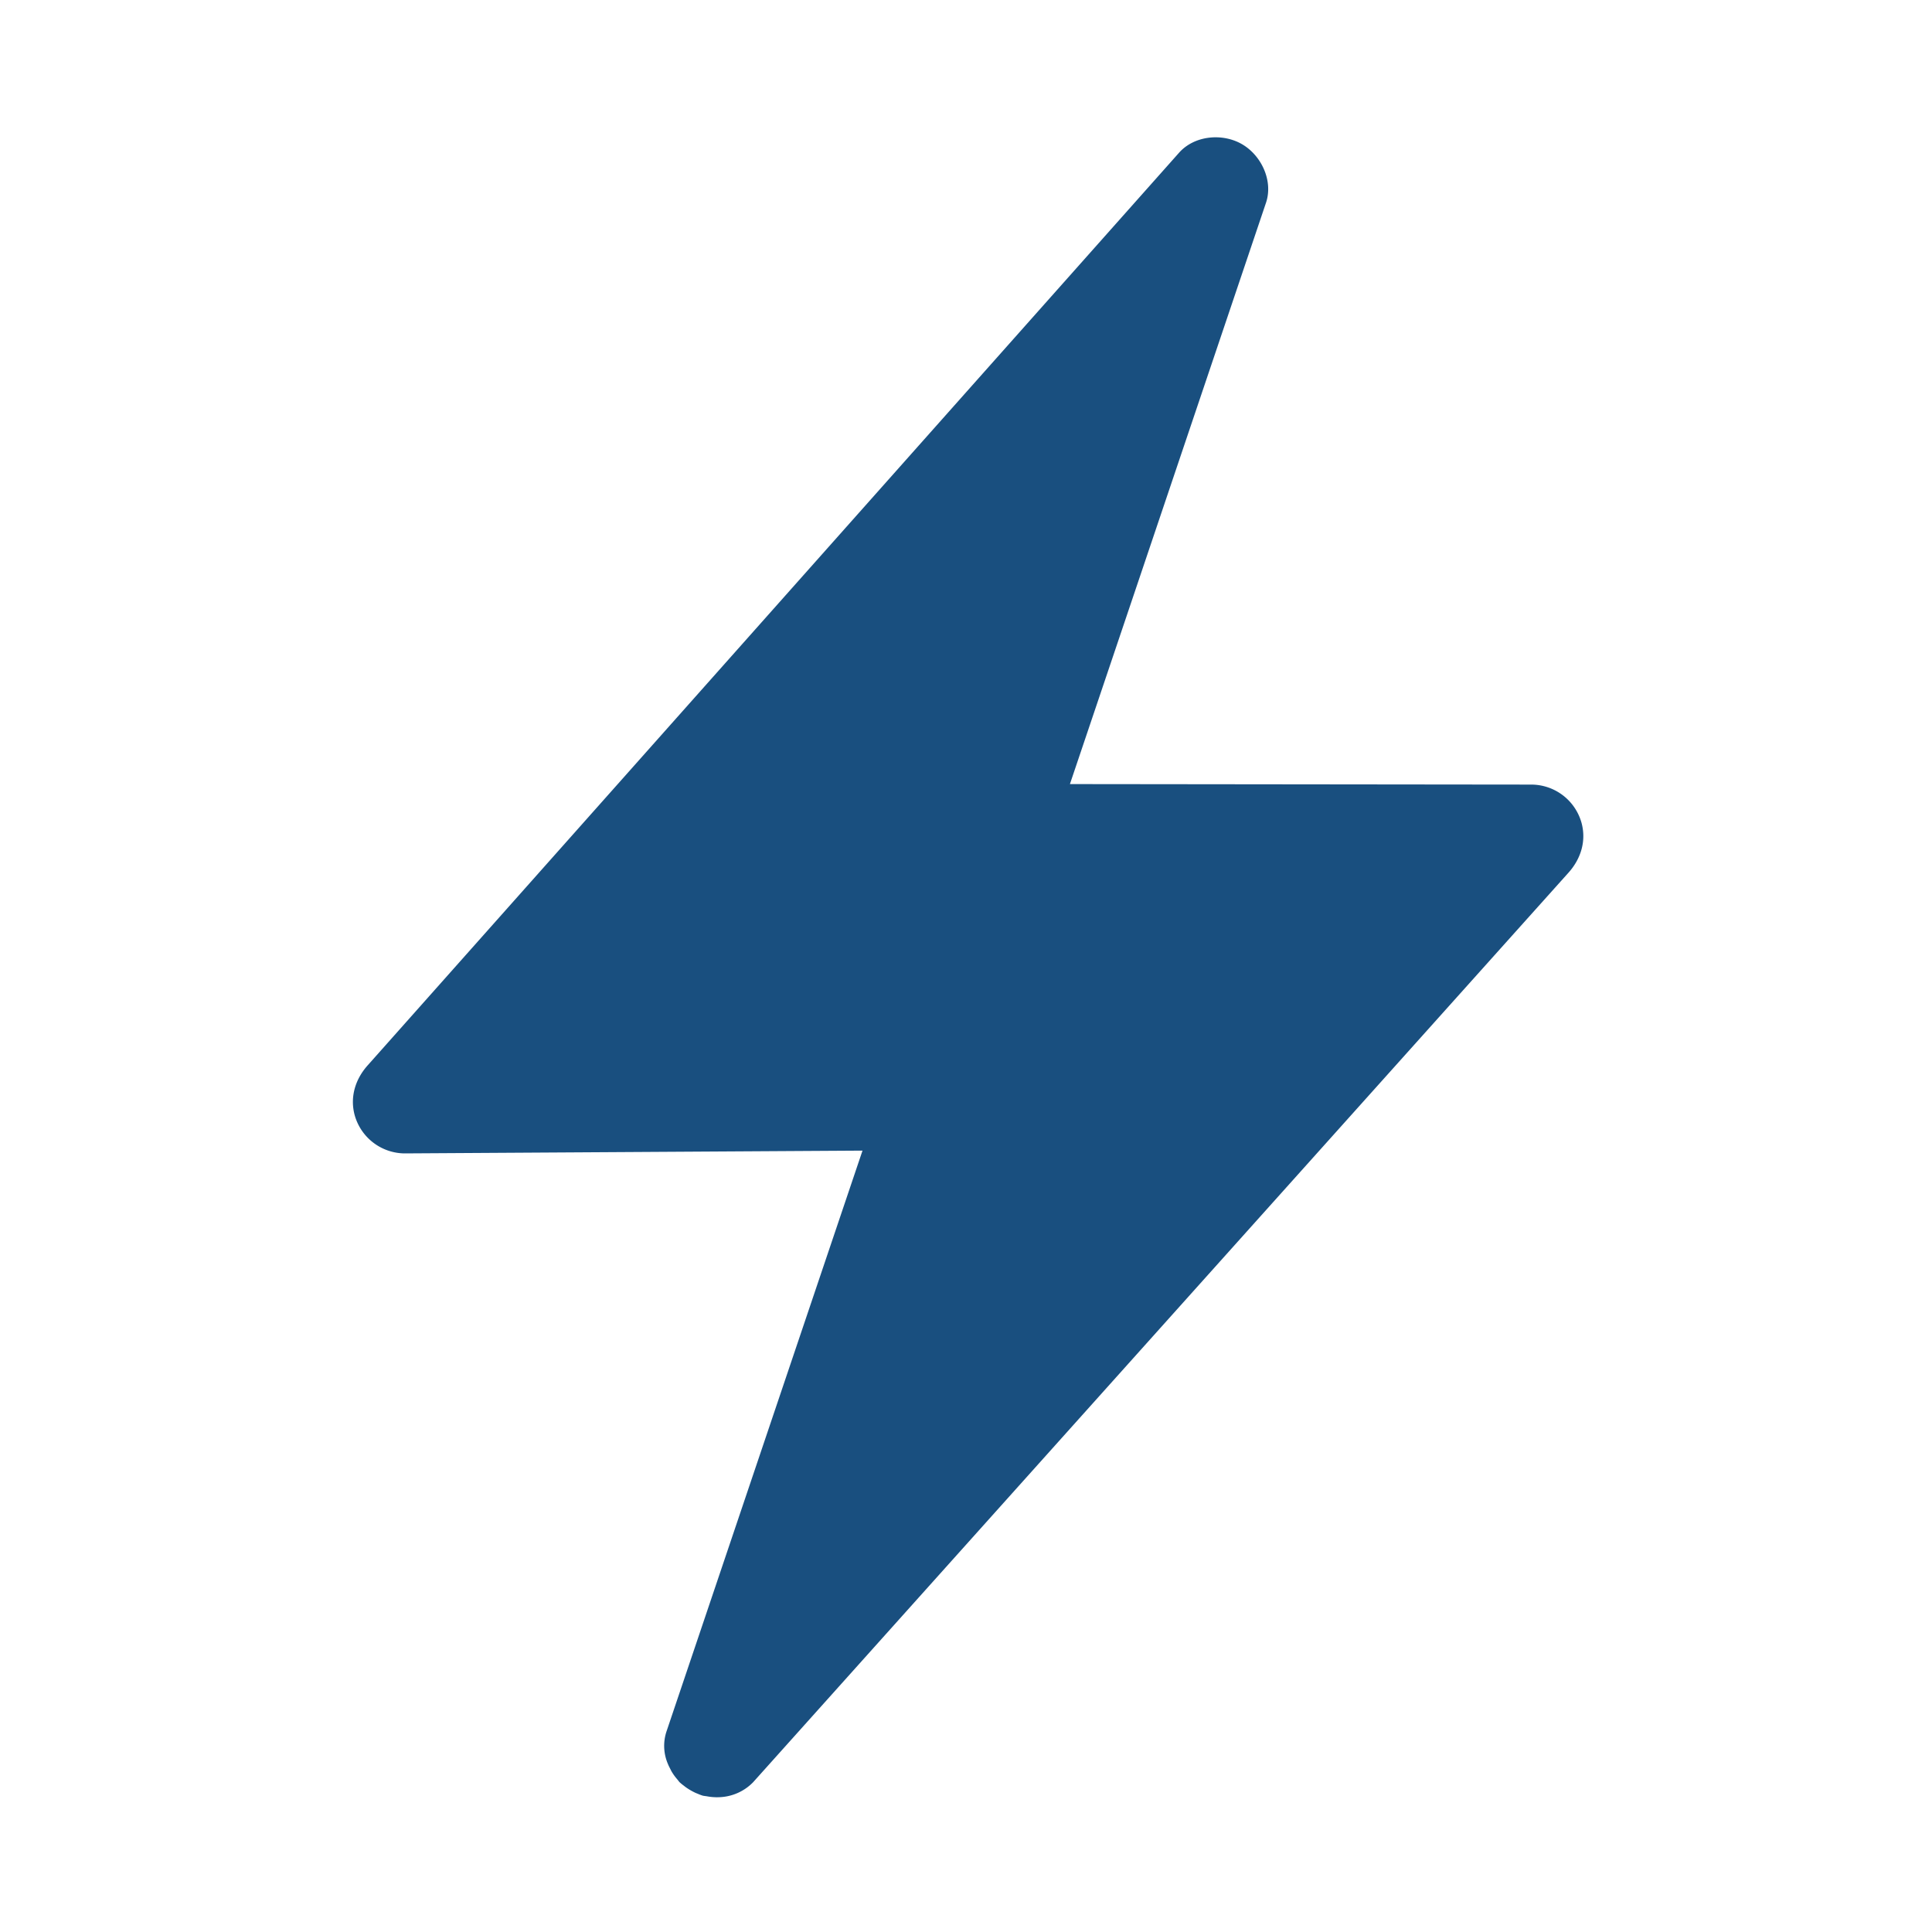 <svg id="Lager_1" data-name="Lager 1" xmlns="http://www.w3.org/2000/svg" viewBox="0 0 1000 1000"><defs><style>.cls-1{fill:#194f7f;}</style></defs><path class="cls-1" d="M553.79,405.84l238.91.26a27.07,27.07,0,0,1,25.87,19.7c2.64,9.57-.37,18.93-6.9,26.1L389.78,922.52a25.7,25.7,0,0,1-18,7.72c-.41,0-.81.06-1.23,0a26.34,26.34,0,0,1-4.86-.52l-.13,0c-.64-.12-1.27-.14-1.91-.32a24.55,24.55,0,0,1-2.62-1l-.82-.32a32,32,0,0,1-5.51-3.21l-.7-.56a26.59,26.59,0,0,1-2.19-1.78c-.46-.46-.78-1-1.2-1.47l-.15-.18a26.71,26.71,0,0,1-2.75-3.8c-.35-.58-.62-1.2-.93-1.8s-.72-1.38-1-2.1a23.67,23.67,0,0,1-.88-16.75L446.43,595.56,209.49,597a27.07,27.07,0,0,1-25.88-19.69c-2.63-9.58.38-18.93,6.9-26.11L610.43,78.88c8.06-8.86,22.48-10.07,32.51-4.2s16.15,19,12.33,30.3Z"/></svg>